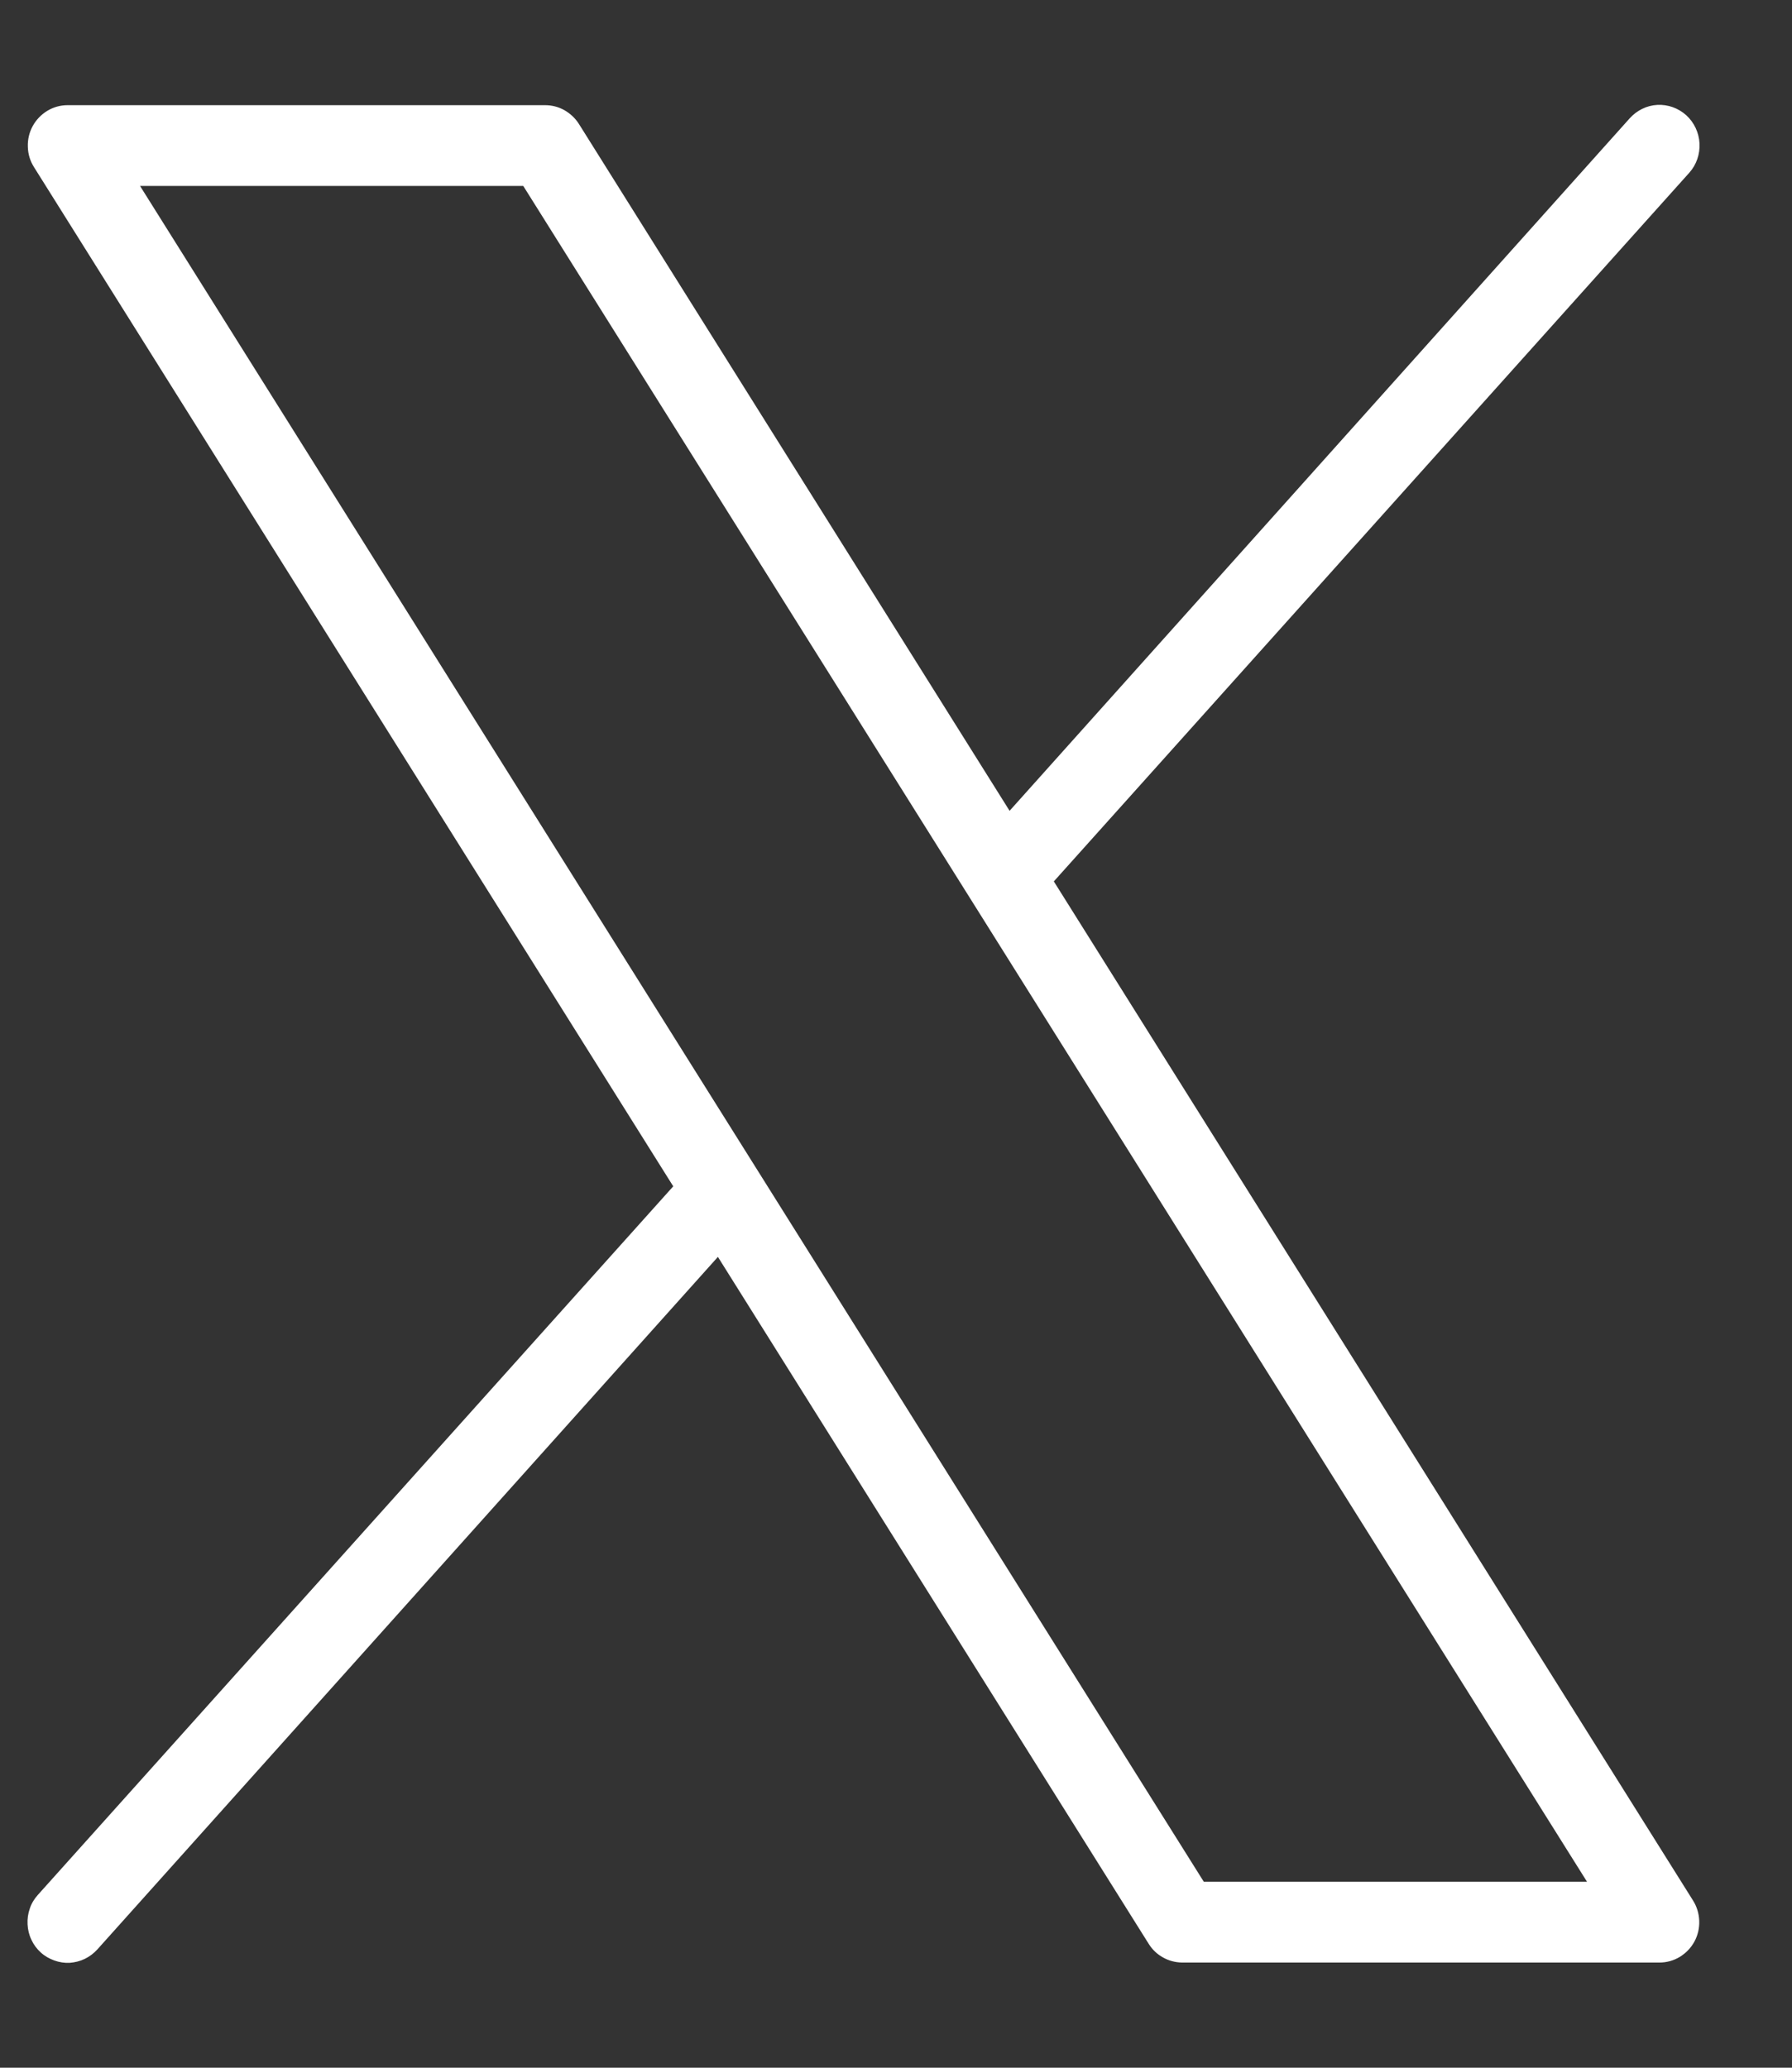 <svg width="13" height="15" viewBox="0 0 13 15" fill="none" xmlns="http://www.w3.org/2000/svg">
<rect x="0" y="0" width="13" height="15" fill="#333333" stroke="none"/>
<path d="M12.282 13.787L7.645 6.394L12.255 1.253C12.307 1.195 12.333 1.118 12.329 1.04C12.325 0.962 12.29 0.888 12.233 0.836C12.175 0.784 12.1 0.757 12.023 0.761C11.946 0.765 11.874 0.801 11.822 0.859L7.324 5.882L4.199 0.898C4.173 0.857 4.136 0.823 4.094 0.799C4.051 0.775 4.003 0.763 3.955 0.763H0.49C0.438 0.763 0.388 0.777 0.343 0.804C0.299 0.831 0.262 0.869 0.237 0.915C0.212 0.961 0.2 1.013 0.202 1.065C0.203 1.118 0.219 1.169 0.247 1.213L4.884 8.606L0.274 13.747C0.248 13.776 0.228 13.809 0.216 13.846C0.203 13.883 0.198 13.921 0.2 13.96C0.202 13.999 0.211 14.037 0.228 14.072C0.244 14.107 0.267 14.138 0.296 14.164C0.324 14.19 0.358 14.209 0.394 14.222C0.43 14.235 0.468 14.241 0.506 14.239C0.544 14.236 0.581 14.227 0.616 14.21C0.65 14.193 0.681 14.17 0.707 14.141L5.208 9.118L8.333 14.101C8.359 14.143 8.395 14.177 8.437 14.2C8.479 14.224 8.526 14.236 8.574 14.237H12.039C12.091 14.237 12.141 14.223 12.186 14.196C12.23 14.169 12.267 14.131 12.292 14.085C12.317 14.039 12.329 13.987 12.327 13.934C12.325 13.882 12.31 13.831 12.282 13.787ZM8.733 13.651L1.016 1.349H3.796L11.513 13.651H8.733Z" fill="white"/>
</svg>
